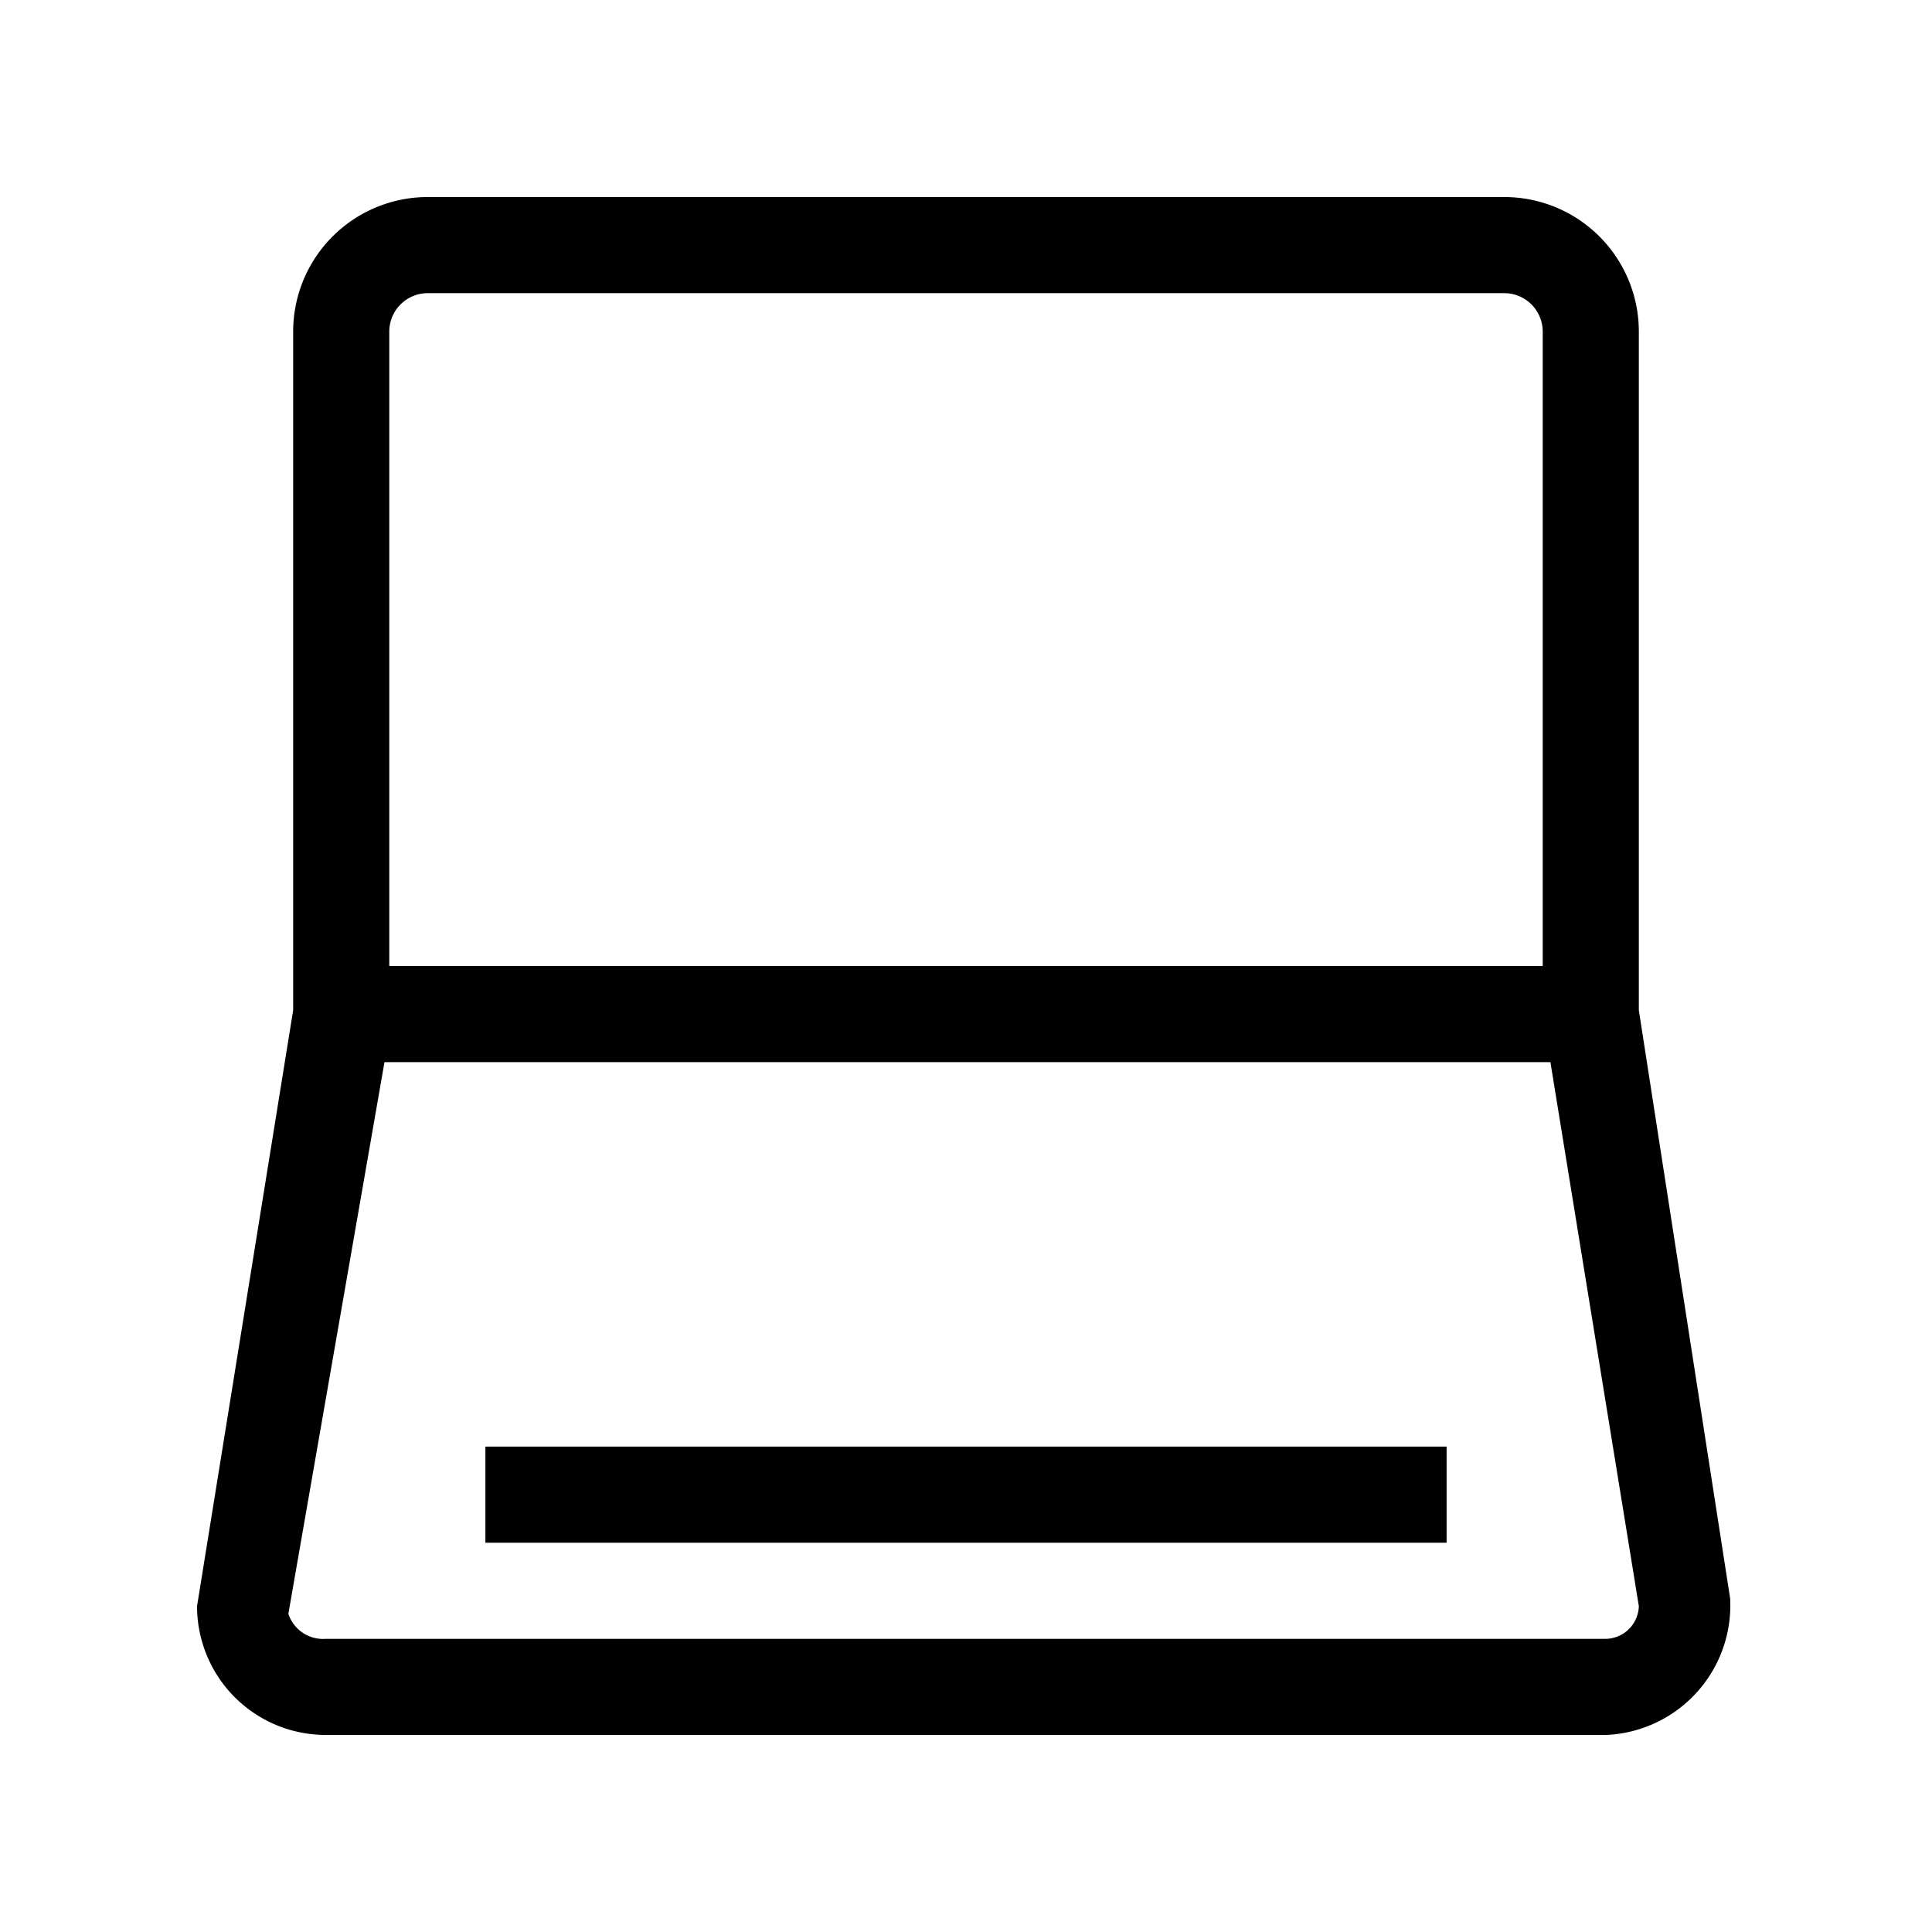<svg id="6ed9459e-e0df-4a1f-8870-fd469b0c804b" data-name="Icons" xmlns="http://www.w3.org/2000/svg" viewBox="0 0 20.1 20.1"><title>absa_icon</title><path d="M17.05,10.51V3.45a1.4,1.4,0,0,0-1.4-1.4H4.45a1.4,1.4,0,0,0-1.4,1.4v7.06l-1,6.2a1.34,1.34,0,0,0,1.34,1.34H16.71A1.35,1.35,0,0,0,18,16.63Zm-13-7.06a.4.4,0,0,1,.4-.4h11.2a.4.4,0,0,1,.4.4v6.6h-12Zm12.66,13.6H3.39A.38.38,0,0,1,3,16.79L4,11.05H16.13l.92,5.66A.35.35,0,0,1,16.71,17.05Z"/><rect x="5.05" y="15.05" width="10" height="1"/></svg>